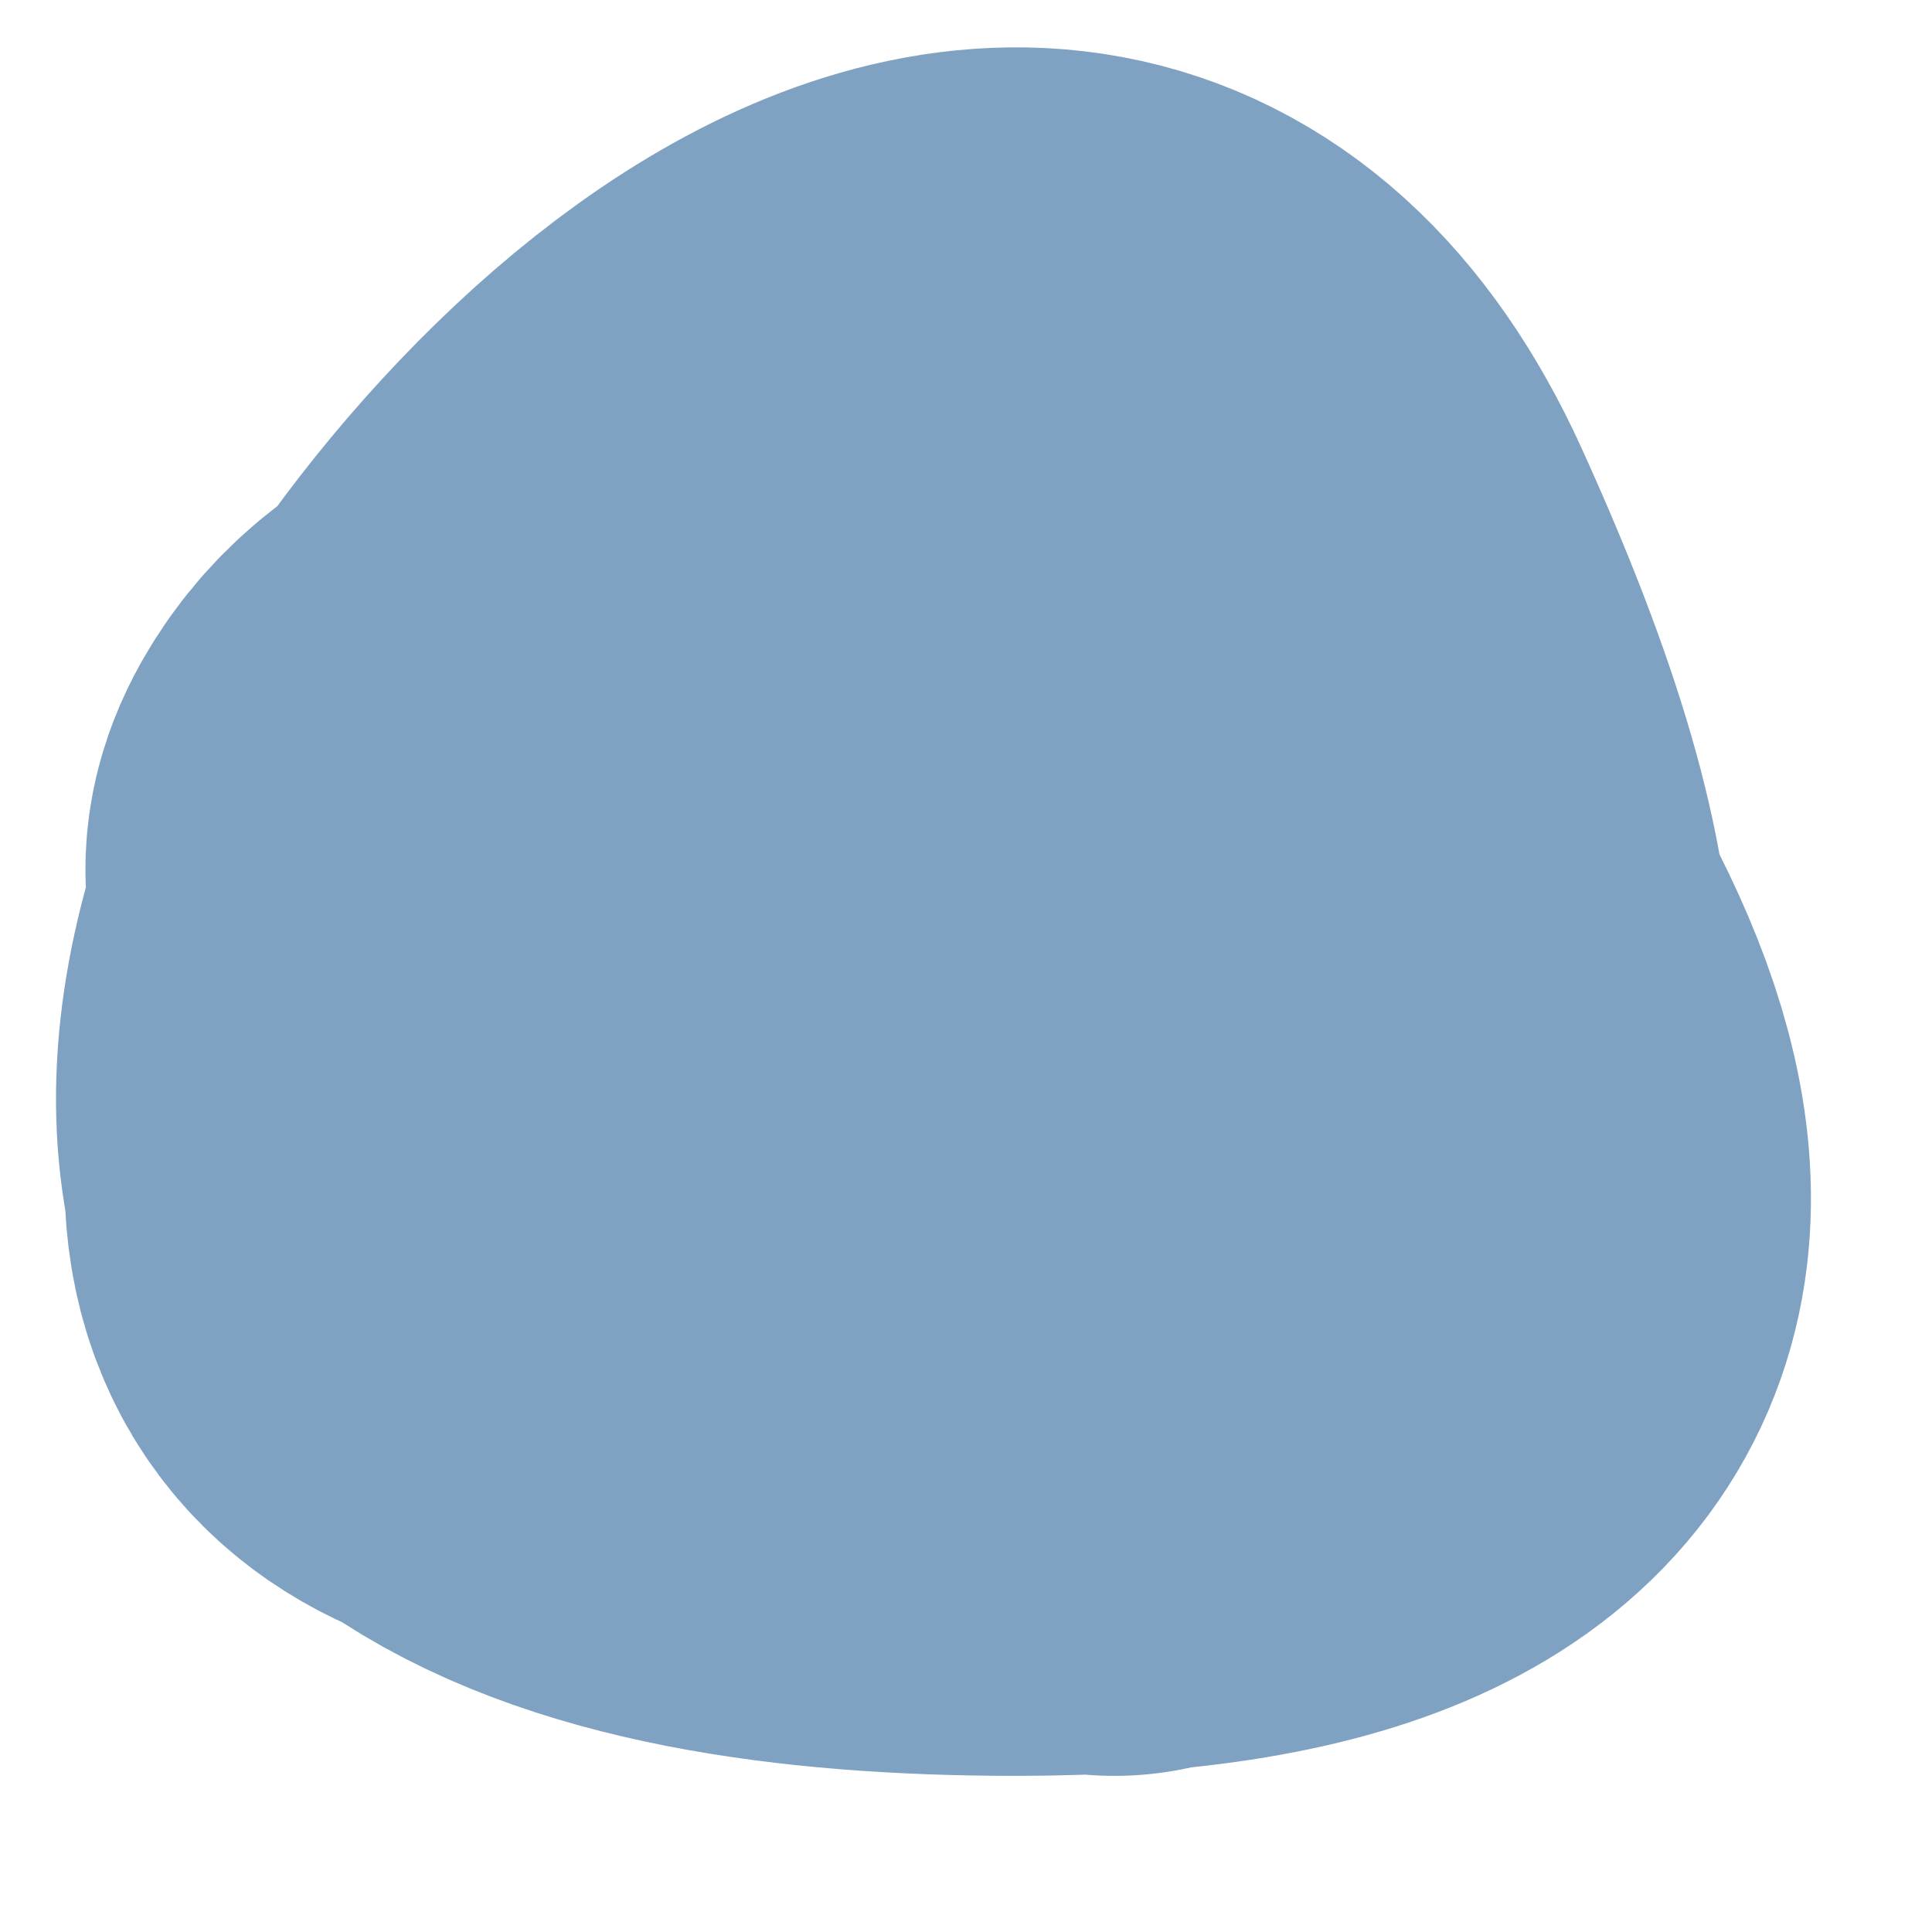 <?xml version="1.0" encoding="UTF-8"?> <svg xmlns="http://www.w3.org/2000/svg" width="11" height="11" viewBox="0 0 11 11" fill="none"> <path d="M5.784 4.19C4.912 4.19 3.053 3.854 2.548 4.75C2.092 5.562 4.309 5.374 4.664 5.186C6.14 4.405 4.092 3.954 2.86 5.186C2.2 5.846 2.139 6.991 3.295 6.991C6.749 6.991 9.095 7.583 7.185 3.381C5.947 0.659 3.16 3.596 2.548 5.186C1.663 7.487 3.469 8.111 5.784 8.111C9.18 8.111 8.634 6.373 7.154 4.47C5.703 2.605 2.977 4.354 2.455 6.182C1.736 8.697 5.655 6.732 6.345 8.111" stroke="#7FA2C2" stroke-width="4" stroke-linecap="round"></path> </svg> 